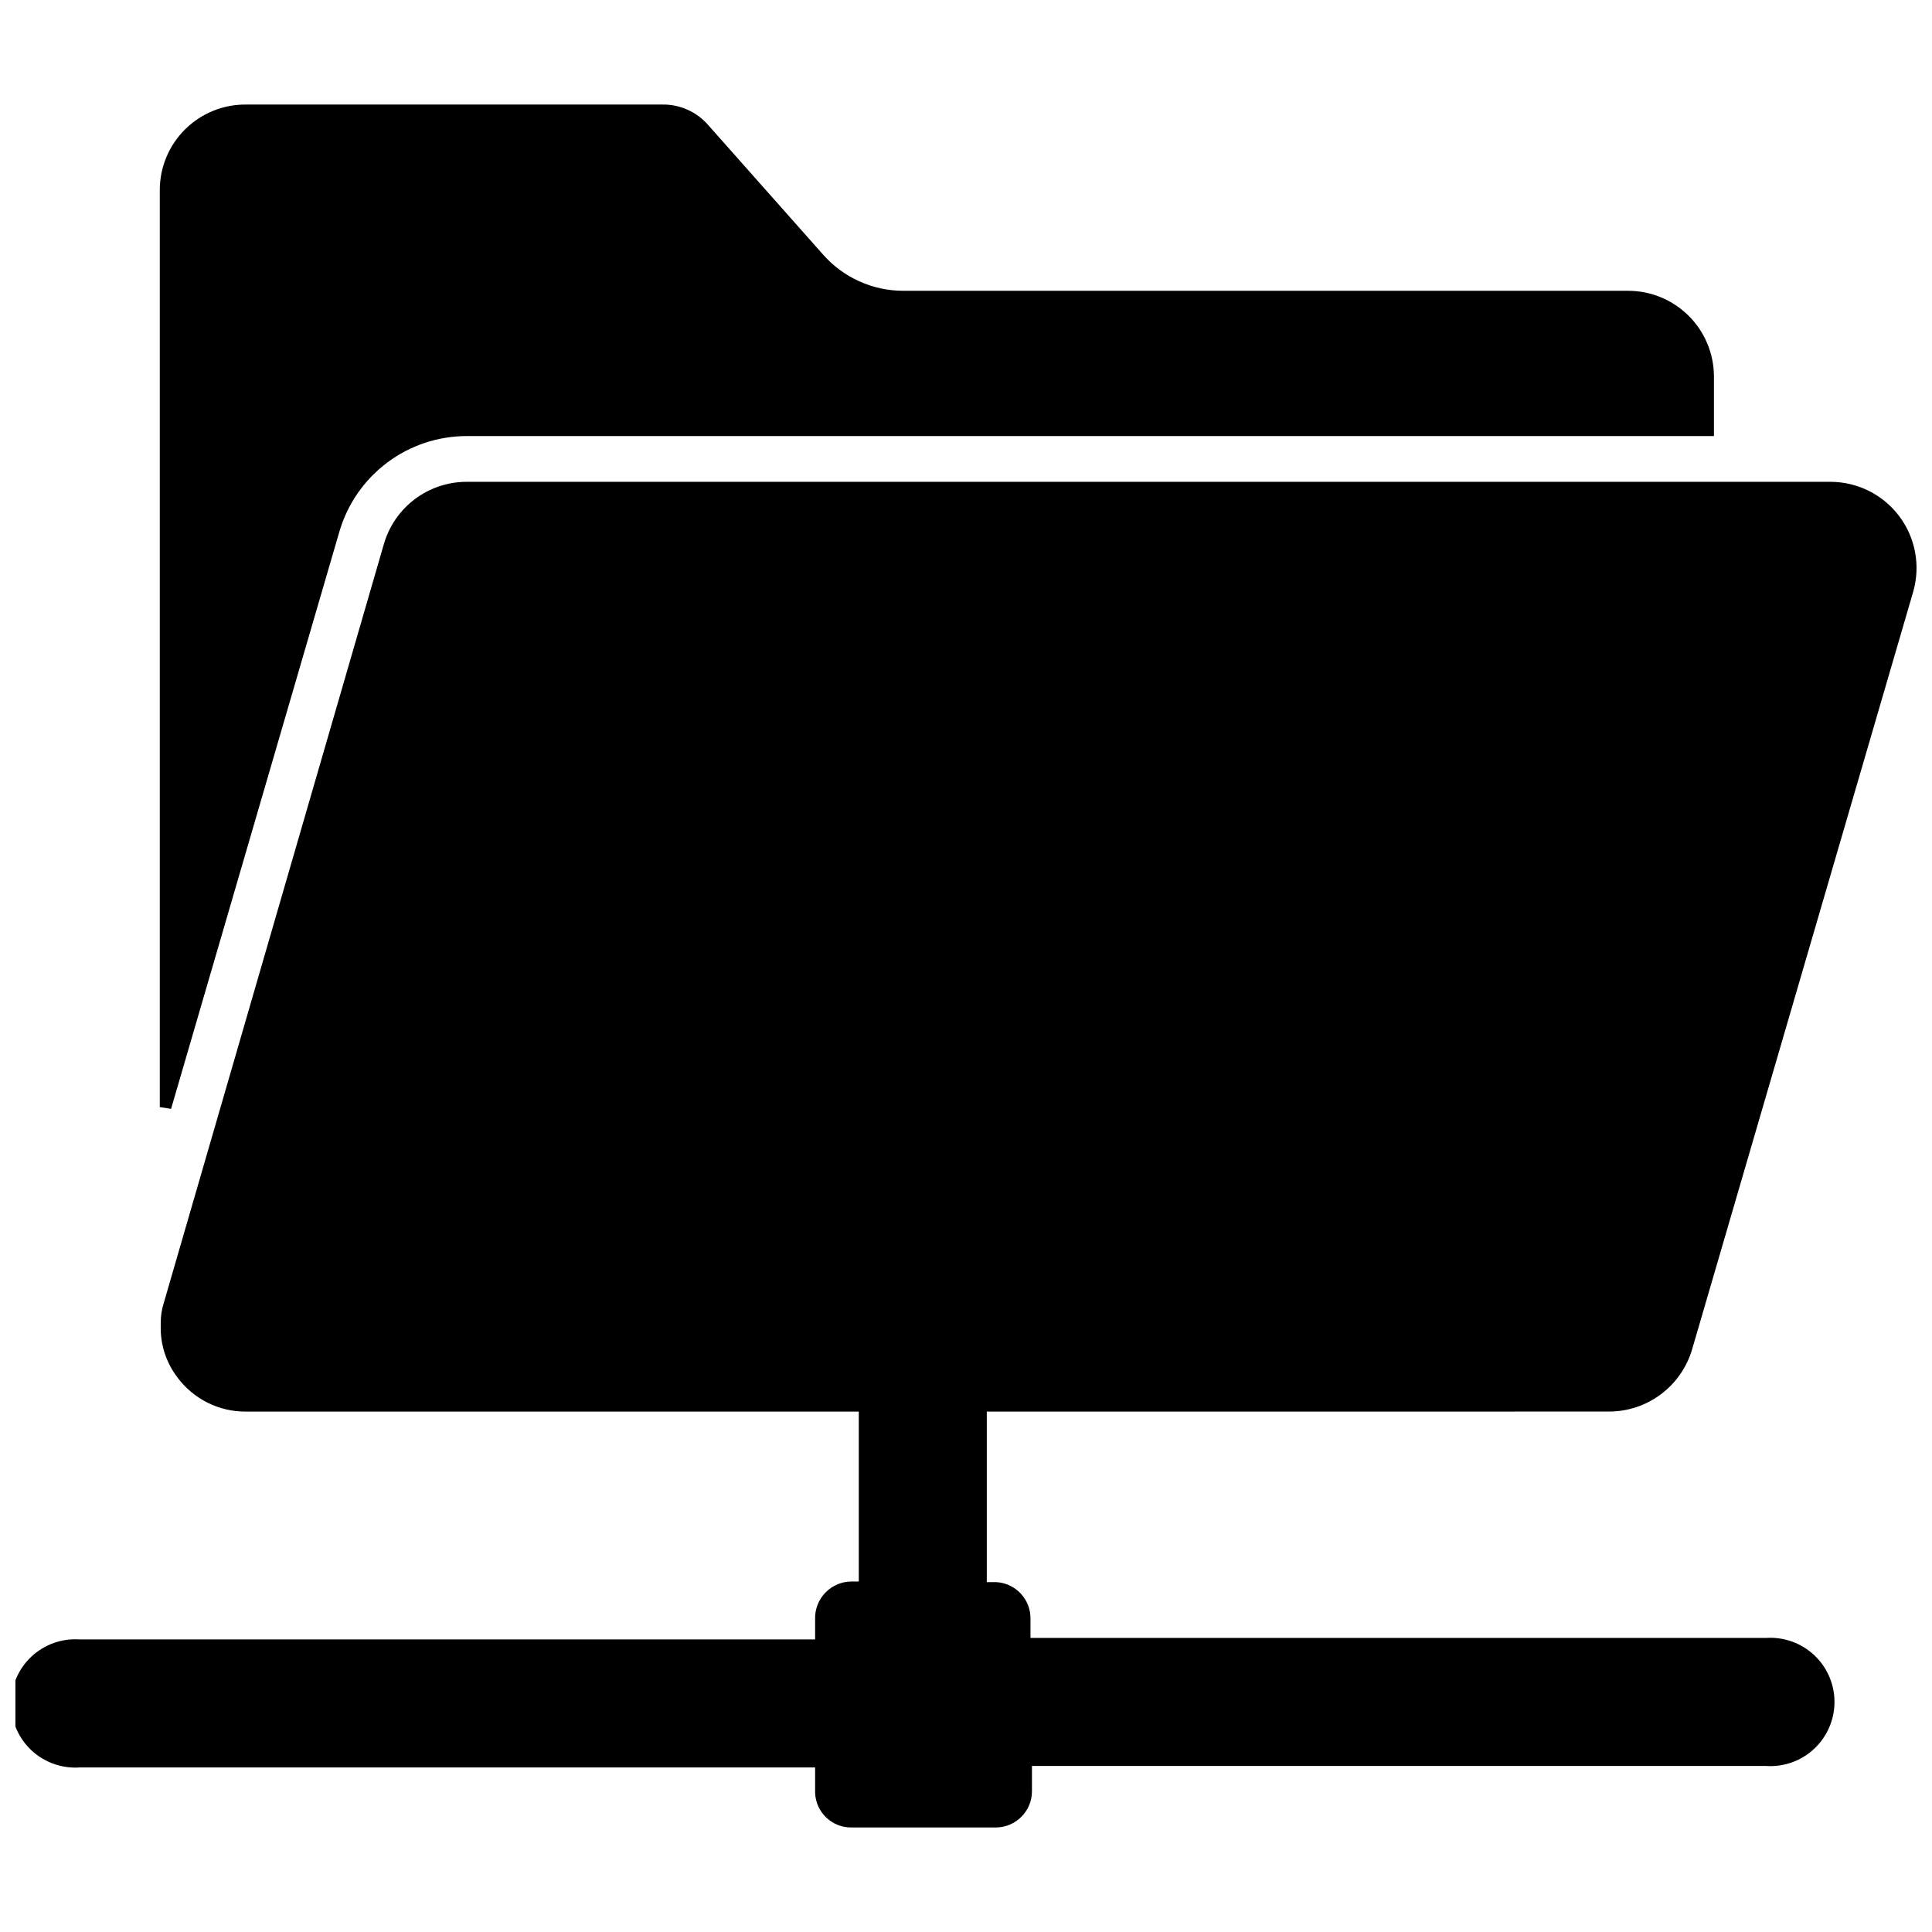 <?xml version="1.0" encoding="UTF-8"?>
<!-- Uploaded to: SVG Repo, www.svgrepo.com, Generator: SVG Repo Mixer Tools -->
<svg width="800px" height="800px" version="1.1" viewBox="144 144 512 512" xmlns="http://www.w3.org/2000/svg">
 <defs>
  <clipPath id="a">
   <path d="m148.09 271h503.81v358h-503.81z"/>
  </clipPath>
 </defs>
 <g clip-path="url(#a)">
  <path d="m570.51 518.08c4.918-0.027 9.699-1.633 13.641-4.582 3.938-2.945 6.828-7.078 8.242-11.793l58.648-200.97c1.941-6.867 0.562-14.25-3.734-19.953-4.297-5.703-11.012-9.066-18.152-9.094h-361.56c-4.902 0.016-9.668 1.609-13.598 4.543-3.926 2.934-6.805 7.055-8.207 11.754l-58.332 201.13c-0.582 1.777-0.875 3.641-0.863 5.512v1.891-0.004c0.129 4.57 1.699 8.977 4.484 12.598 4.238 5.648 10.887 8.973 17.949 8.973h162.56v45.027h-1.891c-2.637 0-5.164 1.074-6.988 2.977-1.828 1.898-2.801 4.465-2.695 7.102v5.273h-194.91c-4.699-0.32-9.32 1.324-12.766 4.539-3.441 3.215-5.394 7.715-5.394 12.426s1.953 9.211 5.394 12.426c3.445 3.215 8.066 4.859 12.766 4.539h194.91v6.691c0.172 5.199 4.481 9.297 9.684 9.211h38.18c5.305 0 9.602-4.301 9.602-9.605v-6.691h194.52c4.699 0.32 9.32-1.324 12.762-4.539 3.445-3.215 5.398-7.715 5.398-12.426 0-4.711-1.953-9.211-5.398-12.426-3.441-3.215-8.062-4.859-12.762-4.539h-194.91v-4.879c0.176-5.277-3.938-9.707-9.211-9.918h-2.363v-45.188z"/>
 </g>
 <path d="m233.98 284.75c2.152-7.258 6.582-13.625 12.637-18.164 6.055-4.535 13.41-7 20.977-7.027h330.62v-15.746c0-6.031-2.394-11.82-6.664-16.086-4.266-4.266-10.051-6.664-16.086-6.664h-192c-8.203 0.023-16.012-3.508-21.414-9.68l-30.305-34.168c-3.047-3.559-7.519-5.578-12.203-5.508h-110.21c-6.055-0.086-11.891 2.254-16.207 6.5-4.32 4.242-6.762 10.039-6.781 16.09v243.09l2.992 0.473z"/>
</svg>